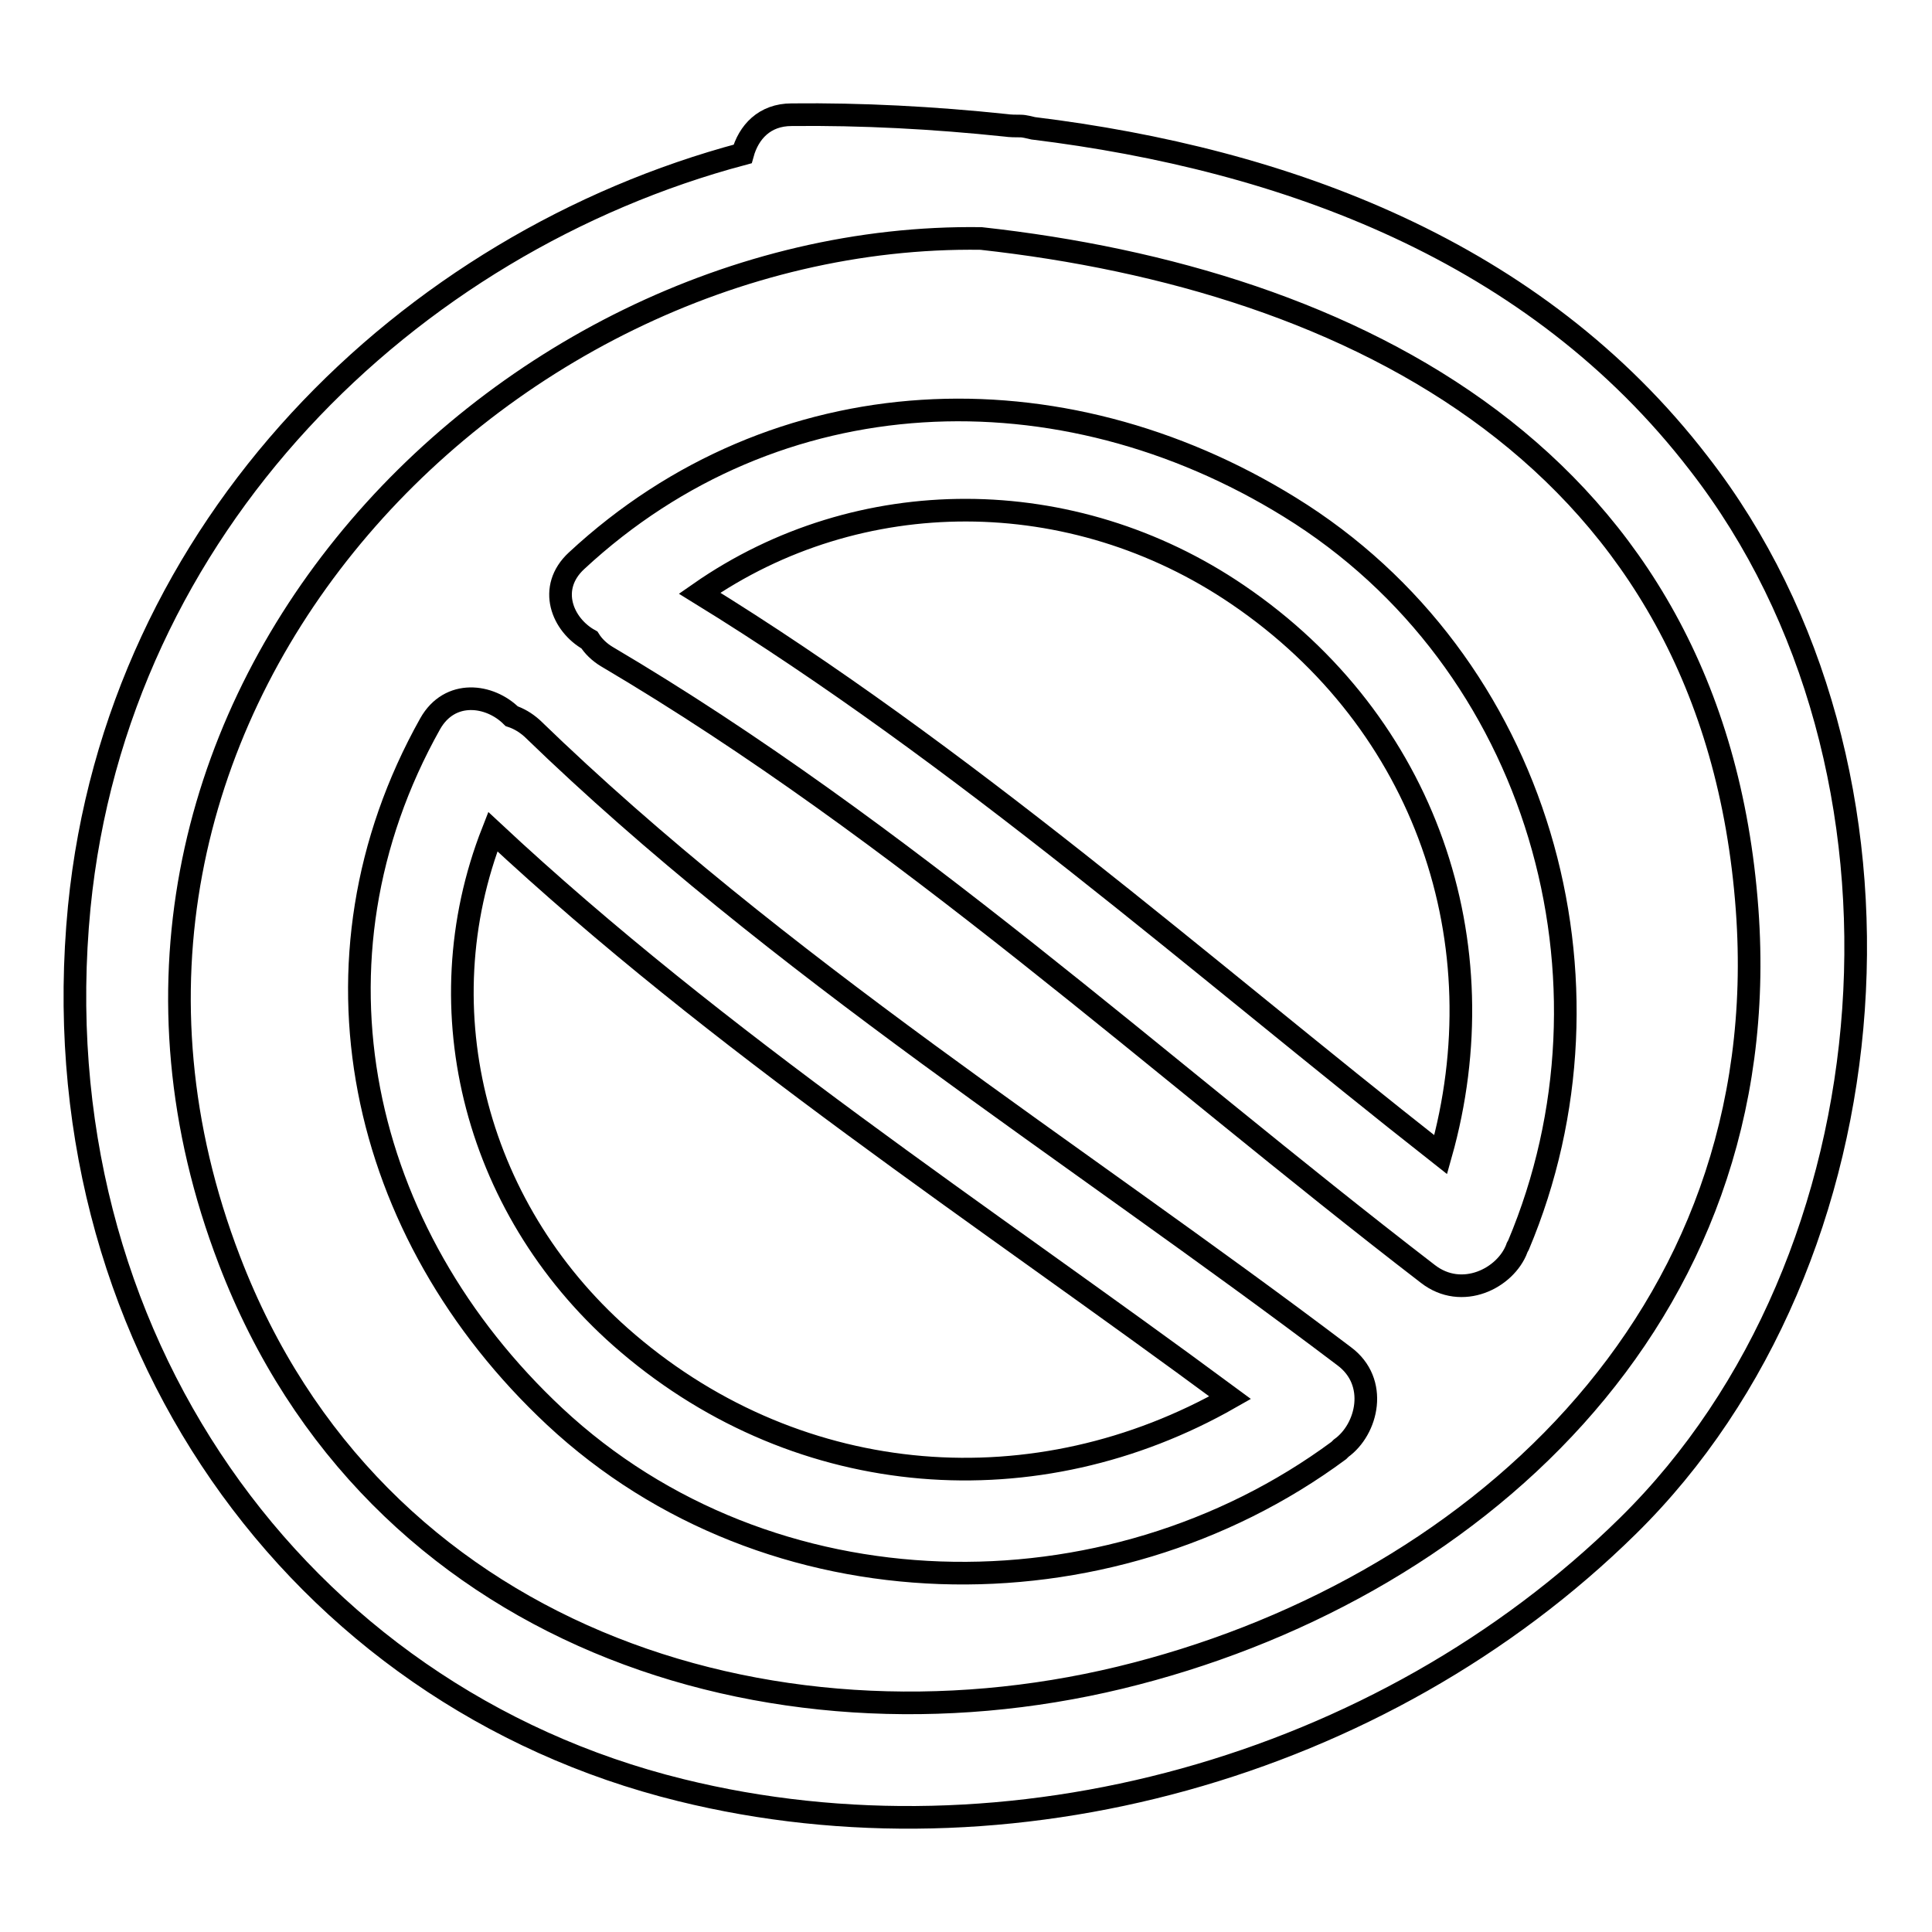 <?xml version="1.0" encoding="utf-8"?>
<!-- Svg Vector Icons : http://www.onlinewebfonts.com/icon -->
<!DOCTYPE svg PUBLIC "-//W3C//DTD SVG 1.1//EN" "http://www.w3.org/Graphics/SVG/1.1/DTD/svg11.dtd">
<svg version="1.1" xmlns="http://www.w3.org/2000/svg" xmlns:xlink="http://www.w3.org/1999/xlink" x="0px" y="0px" viewBox="0 0 256 256" enable-background="new 0 0 256 256" xml:space="preserve">
<g><g><g><g><path stroke-width="3" fill-opacity="0" stroke="#000000"  d="M136.9,17c-0.5-0.1-1.1-0.3-1.7-0.3c-0.6,0-1.3,0-2-0.1c-9.5-1-19-1.5-28.3-1.4c-3.6,0-5.7,2.3-6.5,5.2c-44.3,11.8-82.9,49.2-87.9,99.8c-5.5,56.7,28.9,104.5,79.7,117c43.3,10.7,92.8-2.8,125.5-35c35.8-35.2,40.8-100.4,9.4-140.8C203.4,33.2,170.3,21.1,136.9,17z M148.4,222.3c-46.4,11.2-98.9-5.4-118-55.3C3,95.7,65.4,30.7,130,31.6c49,5.4,97.1,28.9,101.5,88.9C235.5,175.1,194.3,211.2,148.4,222.3z"/><path stroke-width="3" fill-opacity="0" stroke="#000000"  d="M178.1,179.7c-36.2-27.4-75-51.6-107.6-83.2c-0.9-0.8-1.8-1.3-2.7-1.6c-2.9-2.9-8.2-3.6-10.8,1c-17.6,31.4-9.5,67.5,16.5,91.8c28.4,26.5,73.2,27.2,103.9,4.5c0.1-0.1,0.2-0.2,0.3-0.3C181.2,189.4,182.7,183.1,178.1,179.7z M83.2,178c-20.1-17.1-27.2-44.1-17.9-67.8c30.1,28.1,64.7,50.6,97.7,75C137.4,199.8,106.2,197.6,83.2,178z"/><path stroke-width="3" fill-opacity="0" stroke="#000000"  d="M170.9,67.2c-30.4-18.8-68-17.5-94.5,7.1c-3.9,3.6-1.9,8.5,1.7,10.5c0.5,0.8,1.3,1.6,2.3,2.2c39.3,23.2,72.8,54.1,108.8,81.8c4.5,3.5,10.3,0.6,11.8-3.4c0-0.1,0.1-0.2,0.2-0.4C215.9,130.1,204,87.6,170.9,67.2z M190.9,153c-32.3-25.4-63.1-52.8-98.2-74.4c21.1-14.7,49.4-14.7,71.3,0.2C189,95.8,198.8,125,190.9,153z"/></g></g><g></g><g></g><g></g><g></g><g></g><g></g><g></g><g></g><g></g><g></g><g></g><g></g><g></g><g></g><g></g></g></g>
</svg>
